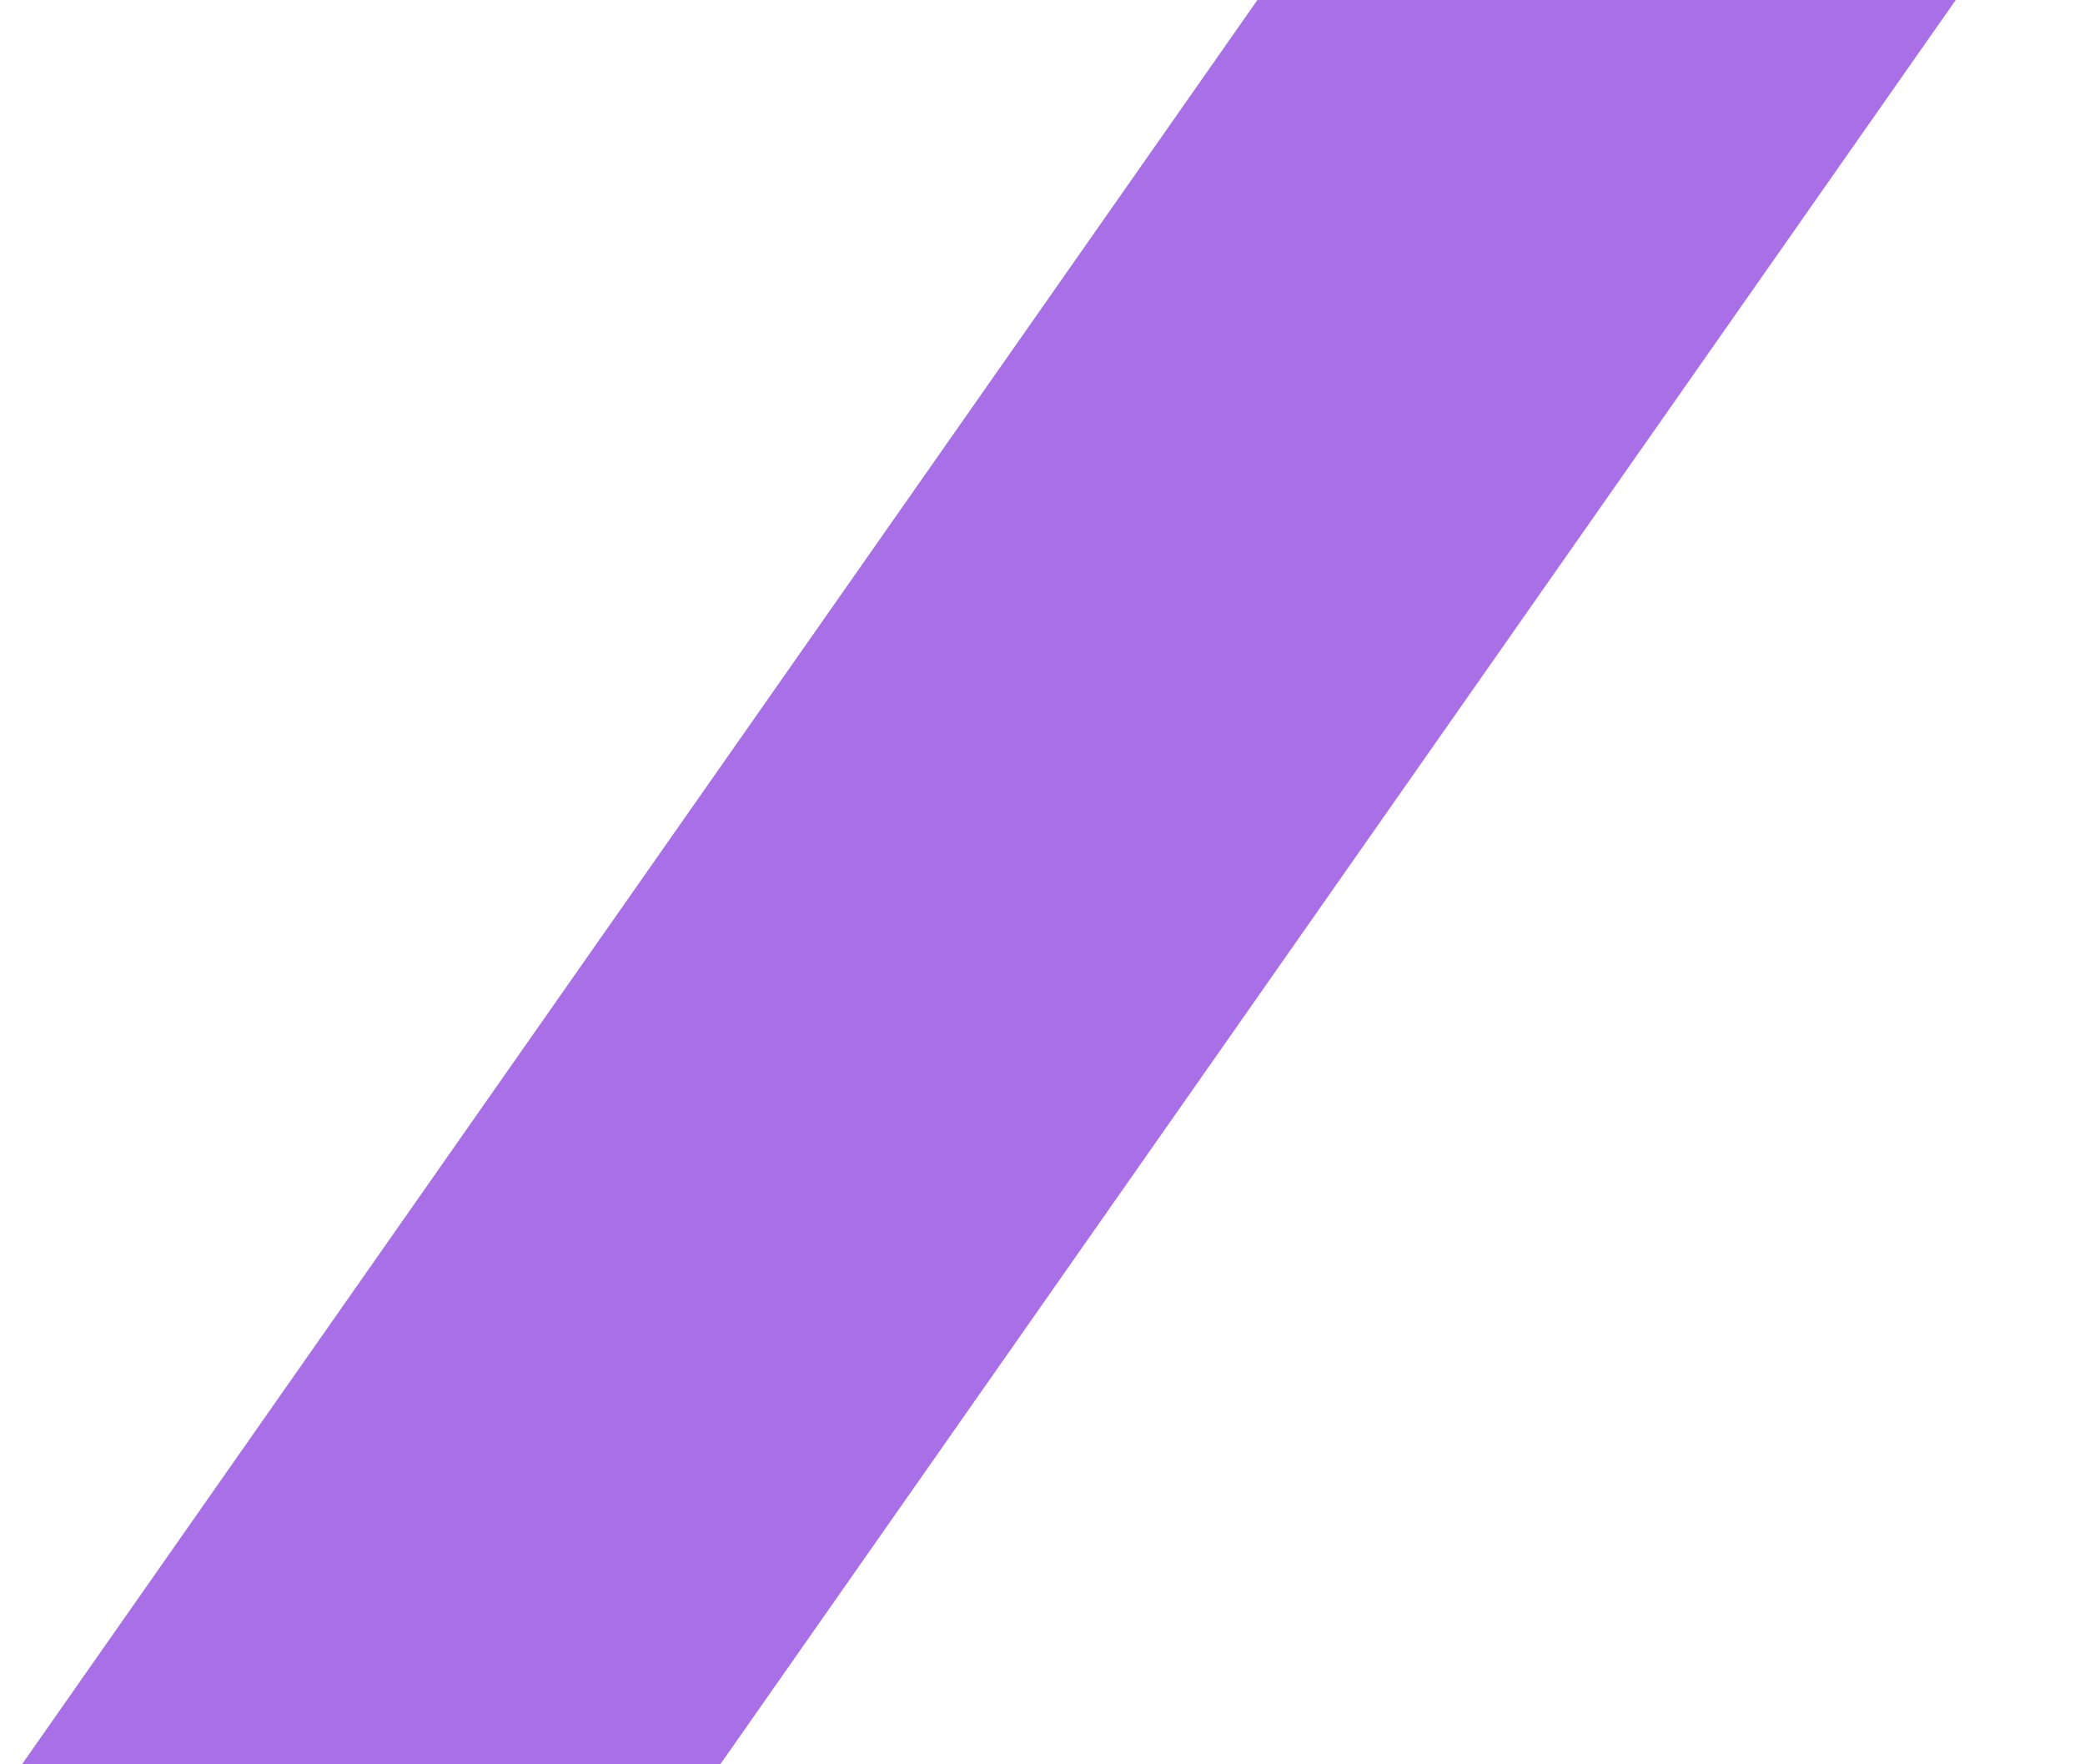 <?xml version="1.0" encoding="UTF-8"?> <svg xmlns="http://www.w3.org/2000/svg" width="13" height="11" viewBox="0 0 13 11" fill="none"><path d="M7.84 0H12.194L4.491 11H0.137L7.84 0Z" fill="#A96FE6"></path></svg> 
